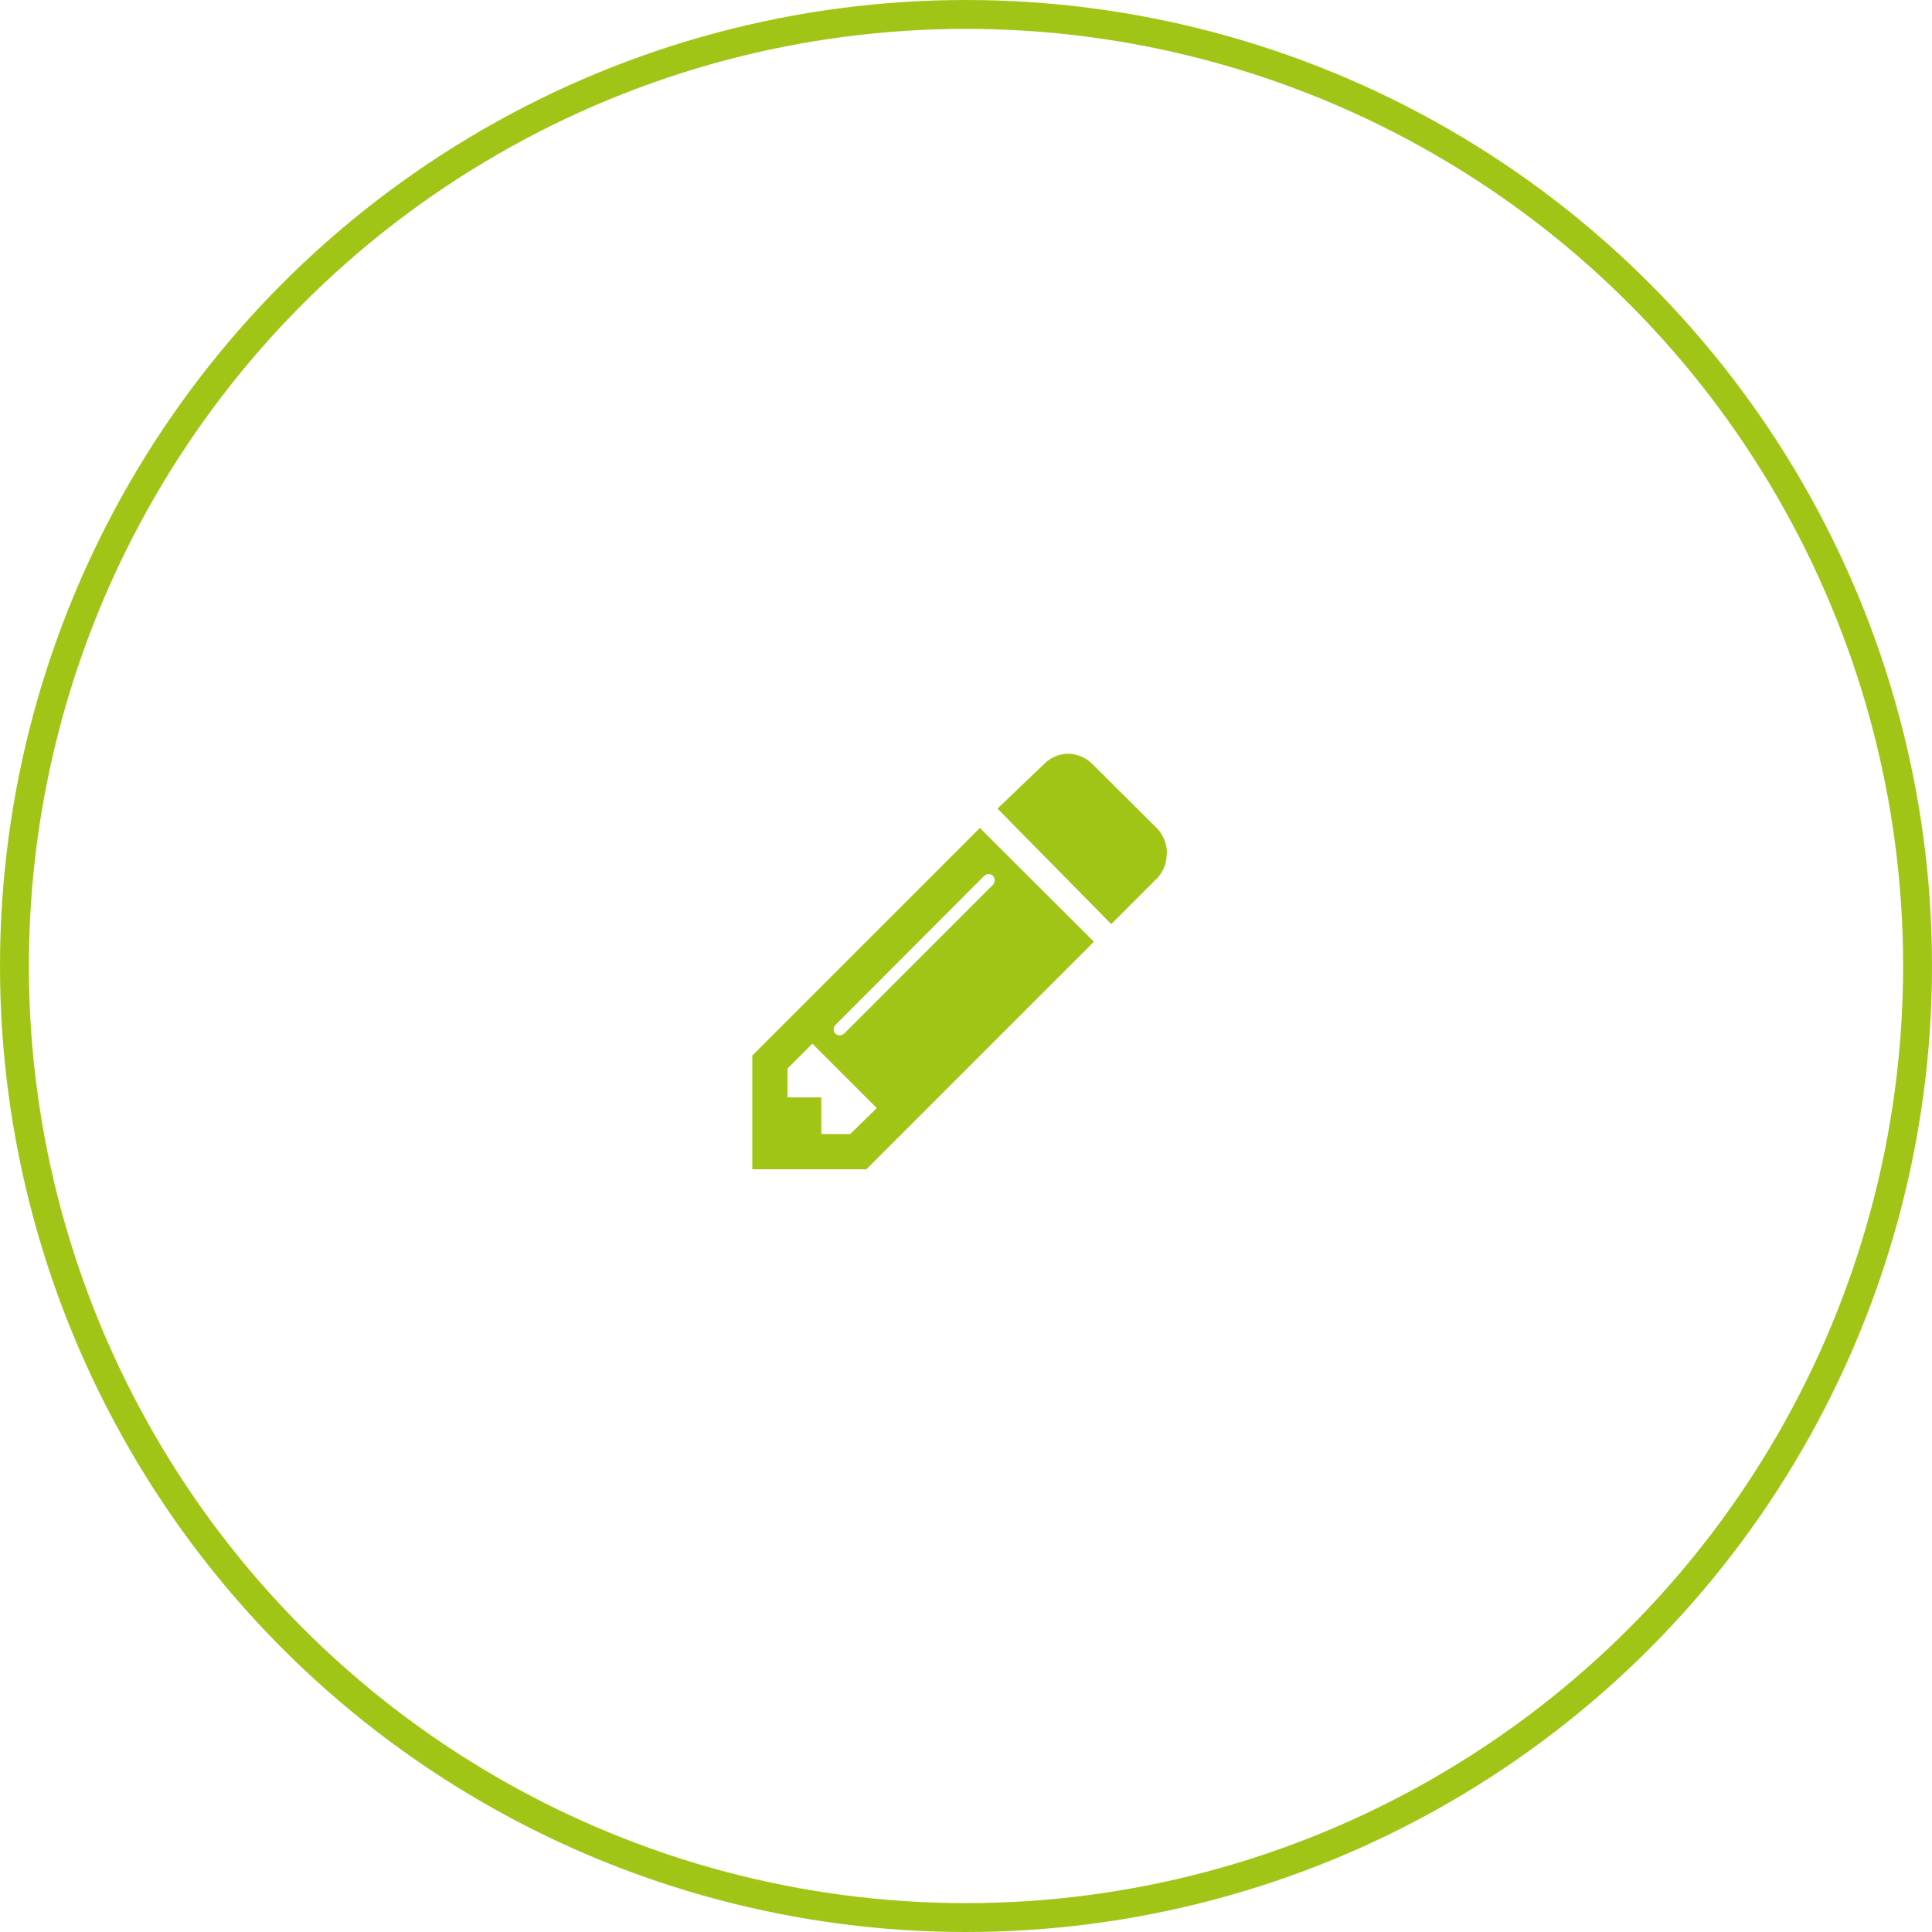 <svg xmlns="http://www.w3.org/2000/svg" viewBox="0 0 66.9 66.9"><defs><style>.cls-1{fill:none;stroke:#a1c517;}.cls-2{fill:#a1c517;}</style></defs><title>Asset 16</title><g id="Layer_2" data-name="Layer 2"><g id="Layer_1-2" data-name="Layer 1"><circle class="cls-1" cx="33.45" cy="33.45" r="32.95"/><path class="cls-2" d="M40.41,29.54a1.26,1.26,0,0,0-.35-.86l-2.23-2.22A1.23,1.23,0,0,0,37,26.1a1.19,1.19,0,0,0-.85.36L34.54,28,38.48,32l1.57-1.57a1.22,1.22,0,0,0,.35-.85m-6.47-.91-7.88,7.88v3.94H30l7.88-7.88Zm.51,1.82a.22.22,0,0,1-.07.16l-5.13,5.13a.22.22,0,0,1-.16.07.2.2,0,0,1-.21-.21.22.22,0,0,1,.07-.16l5.13-5.14a.23.23,0,0,1,.16-.07.2.2,0,0,1,.21.21m-5,8.79h-1V38H27.27V37l.86-.86,2.23,2.23Z"/></g></g></svg>